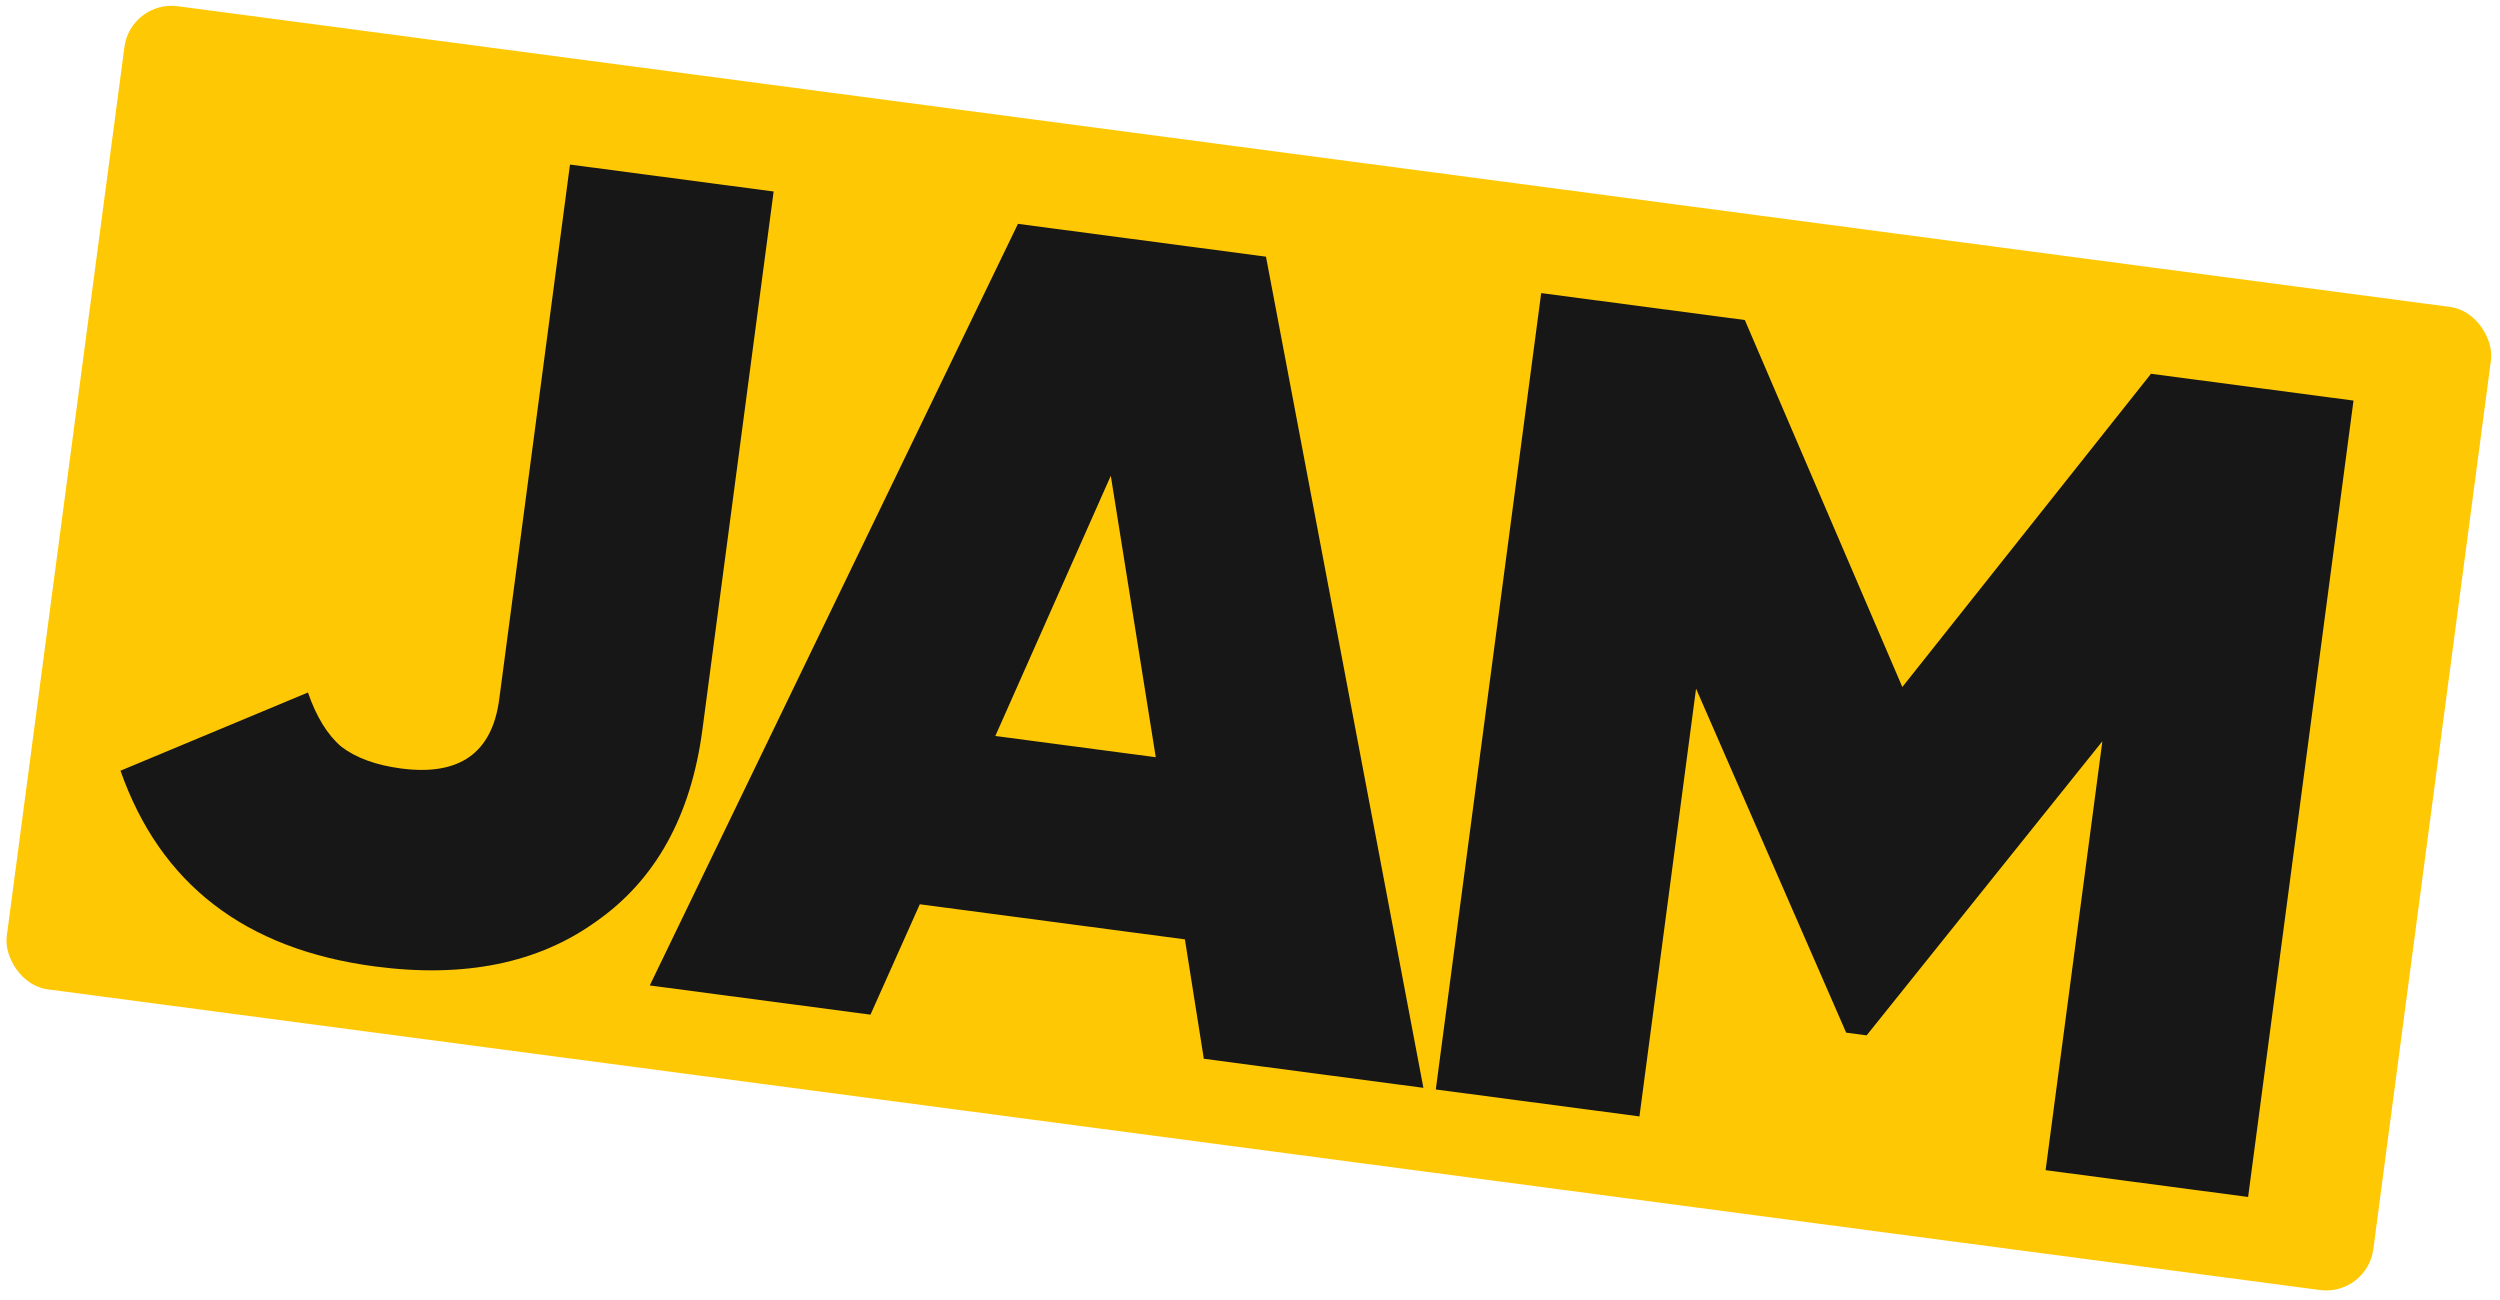 <?xml version="1.0" encoding="UTF-8"?> <svg xmlns="http://www.w3.org/2000/svg" width="421" height="219" viewBox="0 0 421 219" fill="none"> <rect x="22" width="402" height="167" rx="8" transform="rotate(7.538 22 0)" fill="#FFC804"></rect> <path d="M63.105 162.745C41.264 159.854 26.992 148.868 20.29 129.787L51.859 116.615C53.268 120.7 55.14 123.742 57.475 125.74C59.954 127.628 63.301 128.851 67.516 129.408C77.351 130.71 82.869 126.826 84.069 117.758L95.985 27.711L130.279 32.25L118.287 122.871C116.36 137.432 110.385 148.208 100.363 155.199C90.596 162.224 78.176 164.739 63.105 162.745ZM239.7 183.191L202.723 178.297L199.536 158.186L154.896 152.279L146.588 170.868L109.42 165.95L171.424 37.695L213.191 43.222L239.7 183.191ZM187.059 80.117L167.614 123.94L194.628 127.515L187.059 80.117ZM362.227 62.945L396.33 67.458L378.582 201.57L344.479 197.057L354.038 124.828L314.343 174.354L310.895 173.898L285.615 115.968L276.082 188.005L241.788 183.467L259.536 49.355L293.83 53.893L320.352 115.691L362.227 62.945Z" fill="#171717"></path> </svg> 